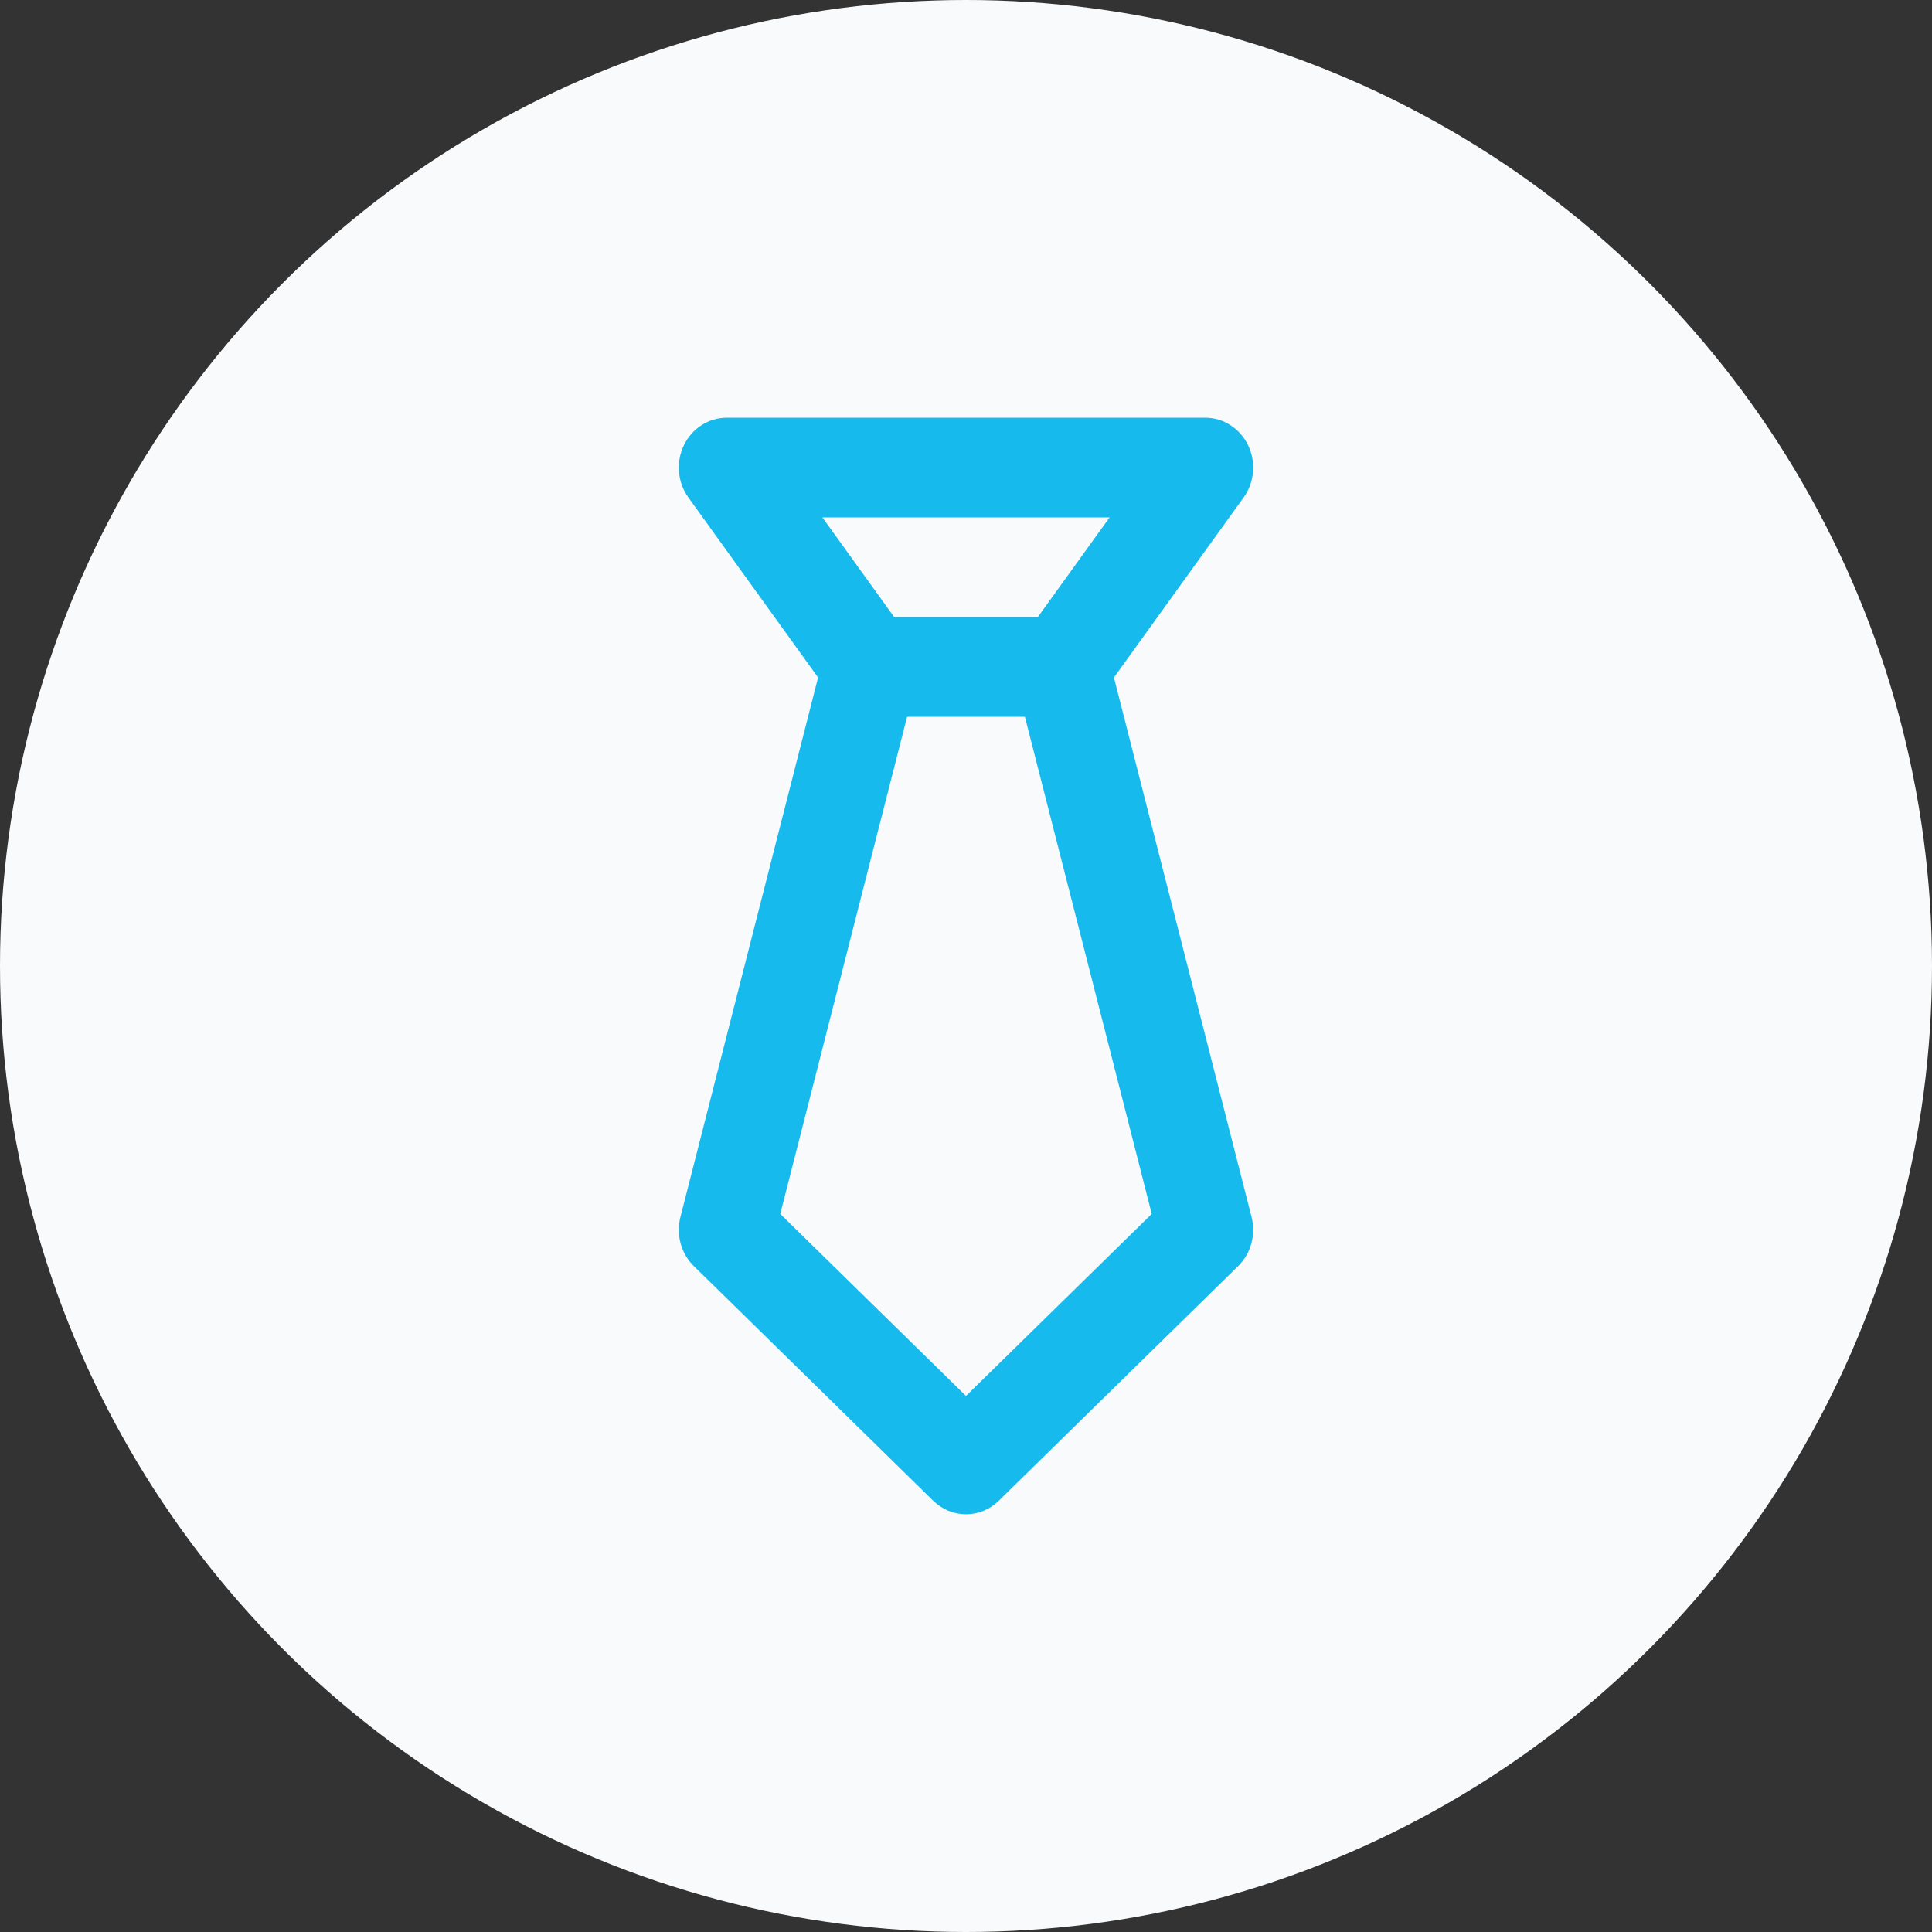 <?xml version="1.0" encoding="UTF-8"?> <svg xmlns="http://www.w3.org/2000/svg" width="37" height="37" viewBox="0 0 37 37" fill="none"><rect x="0" y="0" width="37" height="37" fill="#333333" stroke="none"/><circle cx="18.5" cy="18.5" r="18.5" fill="#F9FAFB"></circle><path d="M13.288 24.247L17.871 28.74C18.041 28.907 18.266 29 18.5 29C18.734 29 18.959 28.907 19.129 28.74L23.712 24.247C23.832 24.129 23.92 23.98 23.965 23.814C24.01 23.648 24.011 23.473 23.969 23.307L21.333 12.975L23.817 9.527C23.919 9.385 23.981 9.217 23.996 9.04C24.012 8.864 23.979 8.686 23.903 8.528C23.827 8.369 23.71 8.236 23.565 8.143C23.42 8.049 23.254 8 23.083 8H13.917C13.746 8 13.58 8.049 13.435 8.143C13.29 8.236 13.173 8.369 13.097 8.528C13.021 8.686 12.988 8.864 13.004 9.04C13.019 9.217 13.081 9.385 13.183 9.527L15.667 12.975L13.031 23.307C12.989 23.473 12.99 23.648 13.035 23.814C13.08 23.98 13.168 24.129 13.288 24.247ZM21.25 9.909L19.875 11.818H17.125L15.75 9.909H21.25ZM17.372 13.727H19.628L22.057 23.248L18.5 26.734L14.943 23.248L17.372 13.727Z" fill="#17BAEC"></path></svg> 